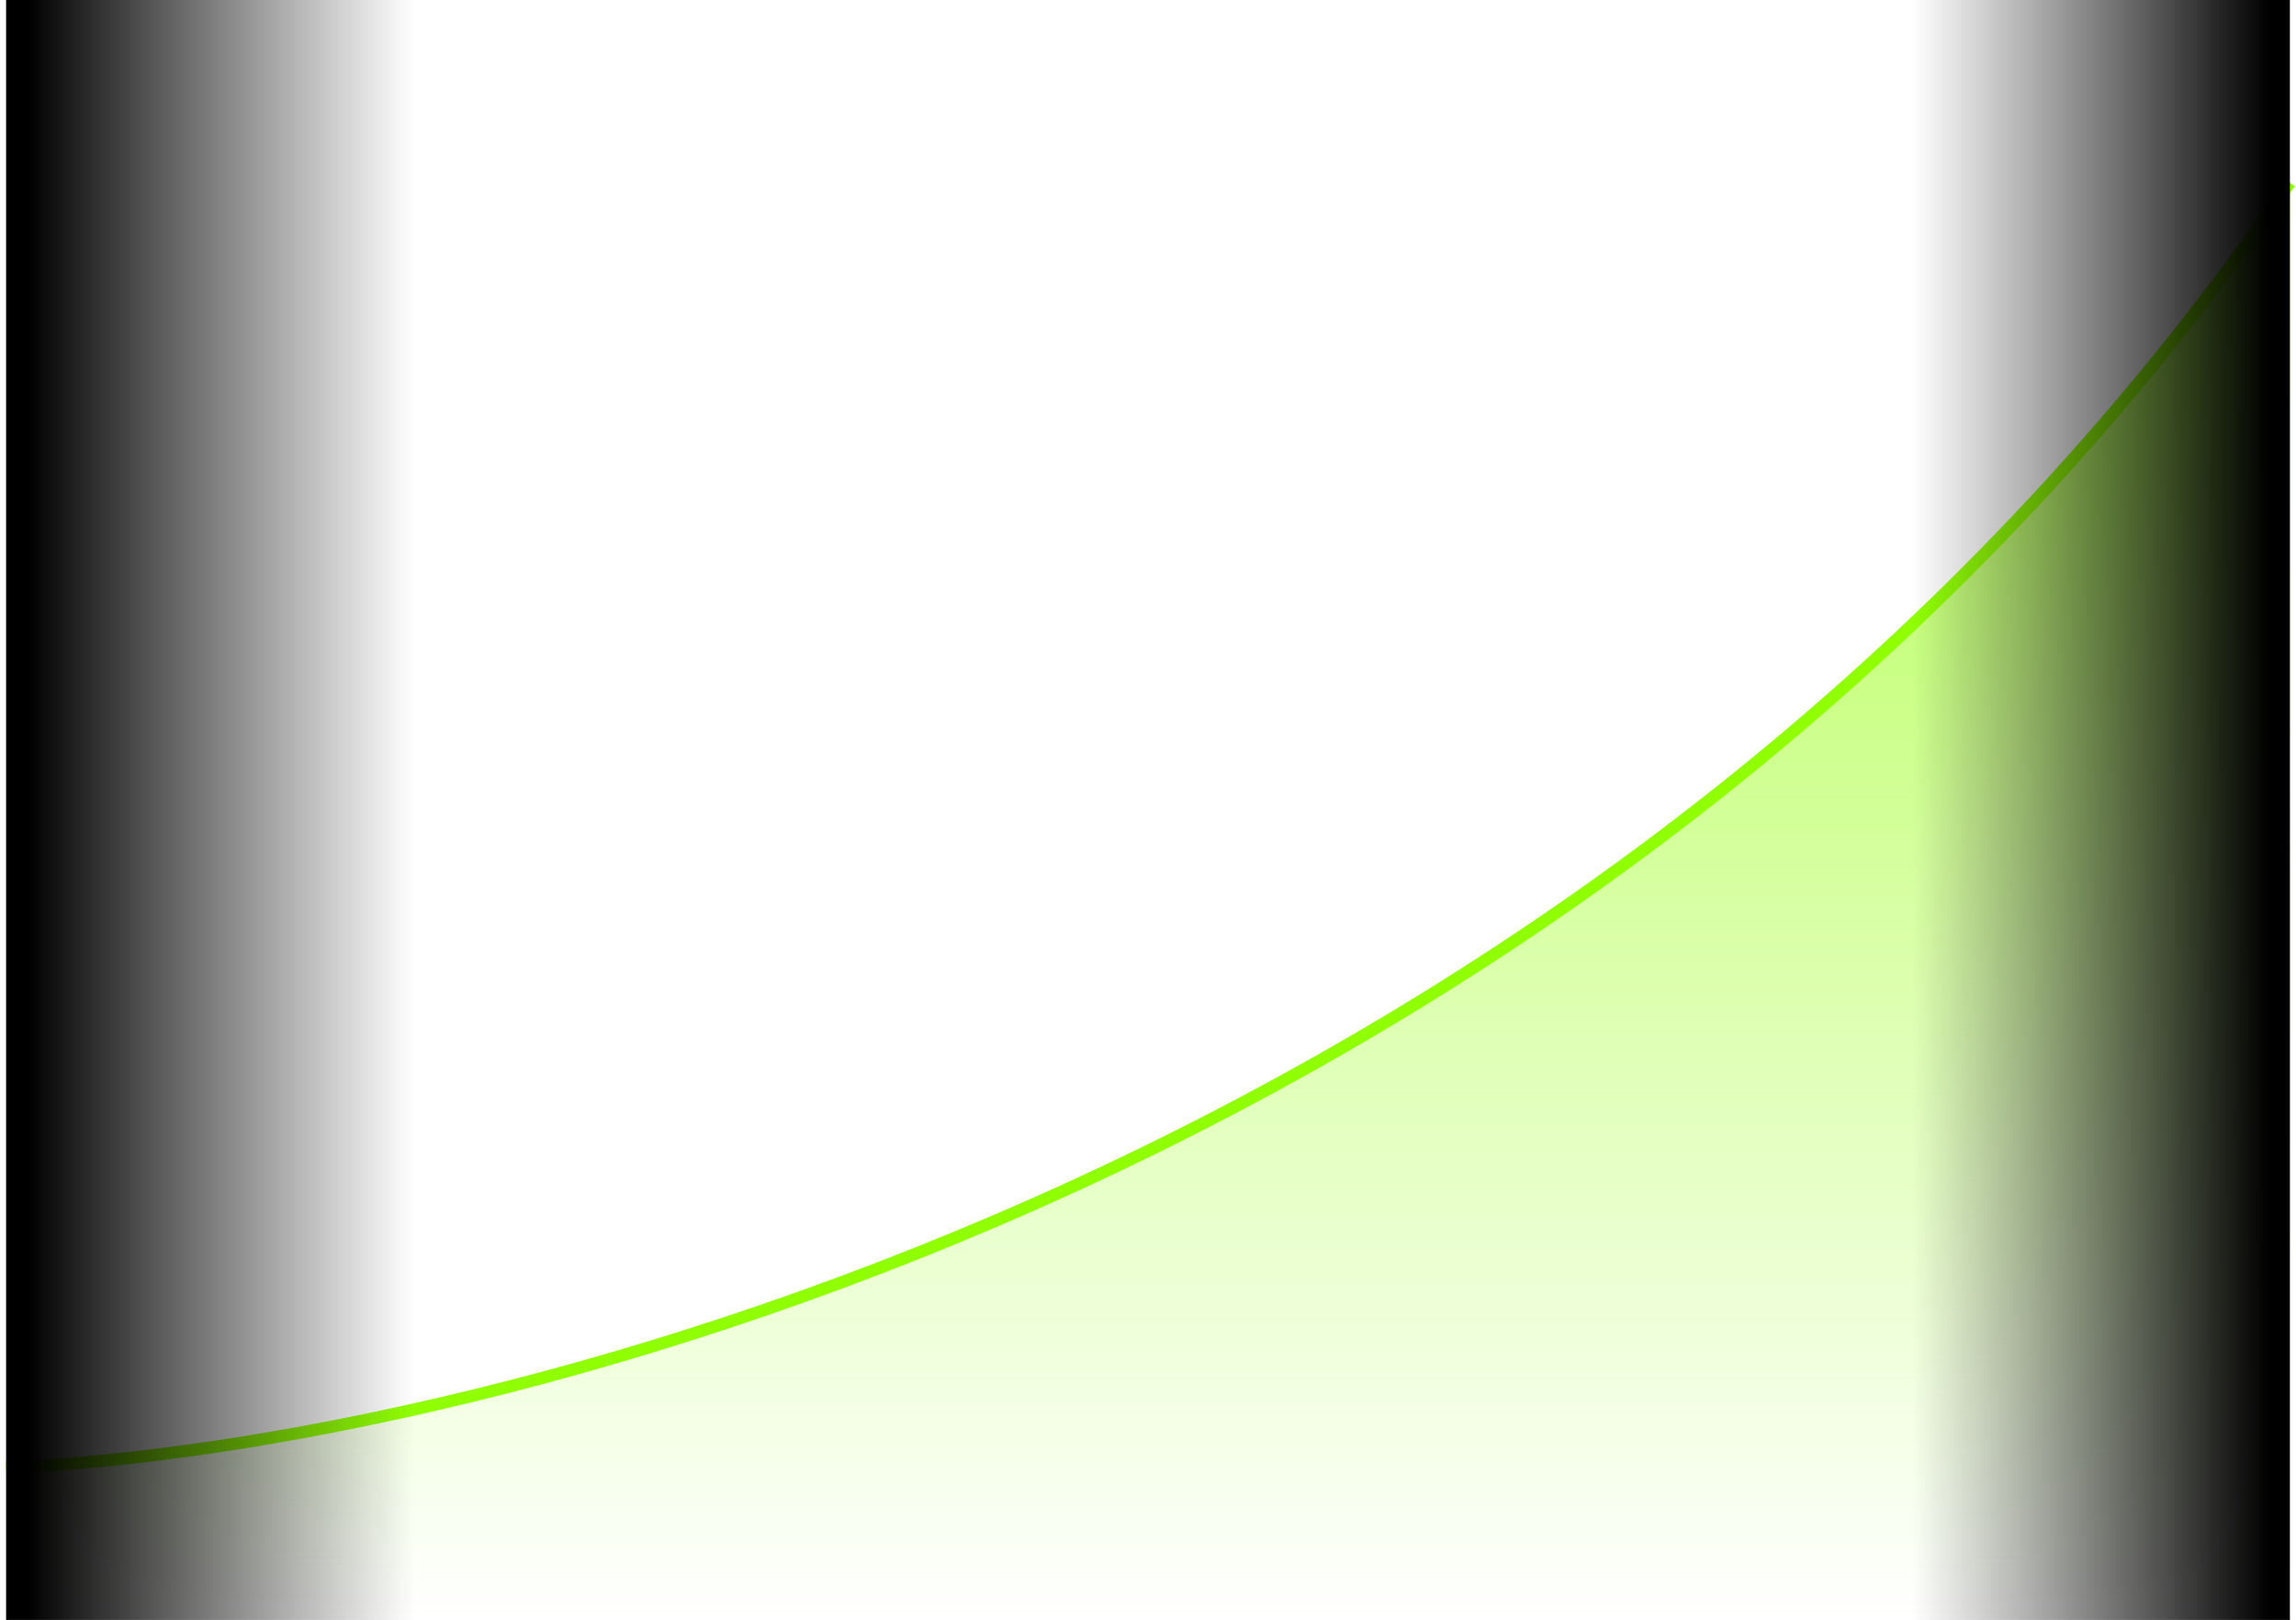 <svg width="377" height="266" viewBox="0 0 377 266" fill="none" xmlns="http://www.w3.org/2000/svg">
<path d="M376 30C265.643 190.819 80.018 237.675 1 241V266H376V30Z" fill="url(#paint0_linear_7371_200427)"/>
<path d="M1 241C80.018 237.675 265.643 190.819 376 30" stroke="#90FF00" stroke-width="2"/>
<rect x="314" width="62" height="266" fill="url(#paint1_linear_7371_200427)"/>
<rect x="68" y="266" width="67" height="266" transform="rotate(-180 68 266)" fill="url(#paint2_linear_7371_200427)"/>
<defs>
<linearGradient id="paint0_linear_7371_200427" x1="188.5" y1="23.088" x2="188.5" y2="266" gradientUnits="userSpaceOnUse">
<stop stop-color="#ADFF42"/>
<stop offset="1" stop-color="#ADFF42" stop-opacity="0"/>
</linearGradient>
<linearGradient id="paint1_linear_7371_200427" x1="410.647" y1="266" x2="314" y2="266" gradientUnits="userSpaceOnUse">
<stop offset="0.393"/>
<stop offset="1" stop-color="#121212" stop-opacity="0"/>
</linearGradient>
<linearGradient id="paint2_linear_7371_200427" x1="172.441" y1="532" x2="68" y2="532" gradientUnits="userSpaceOnUse">
<stop offset="0.393"/>
<stop offset="1" stop-color="#121212" stop-opacity="0"/>
</linearGradient>
</defs>
</svg>
